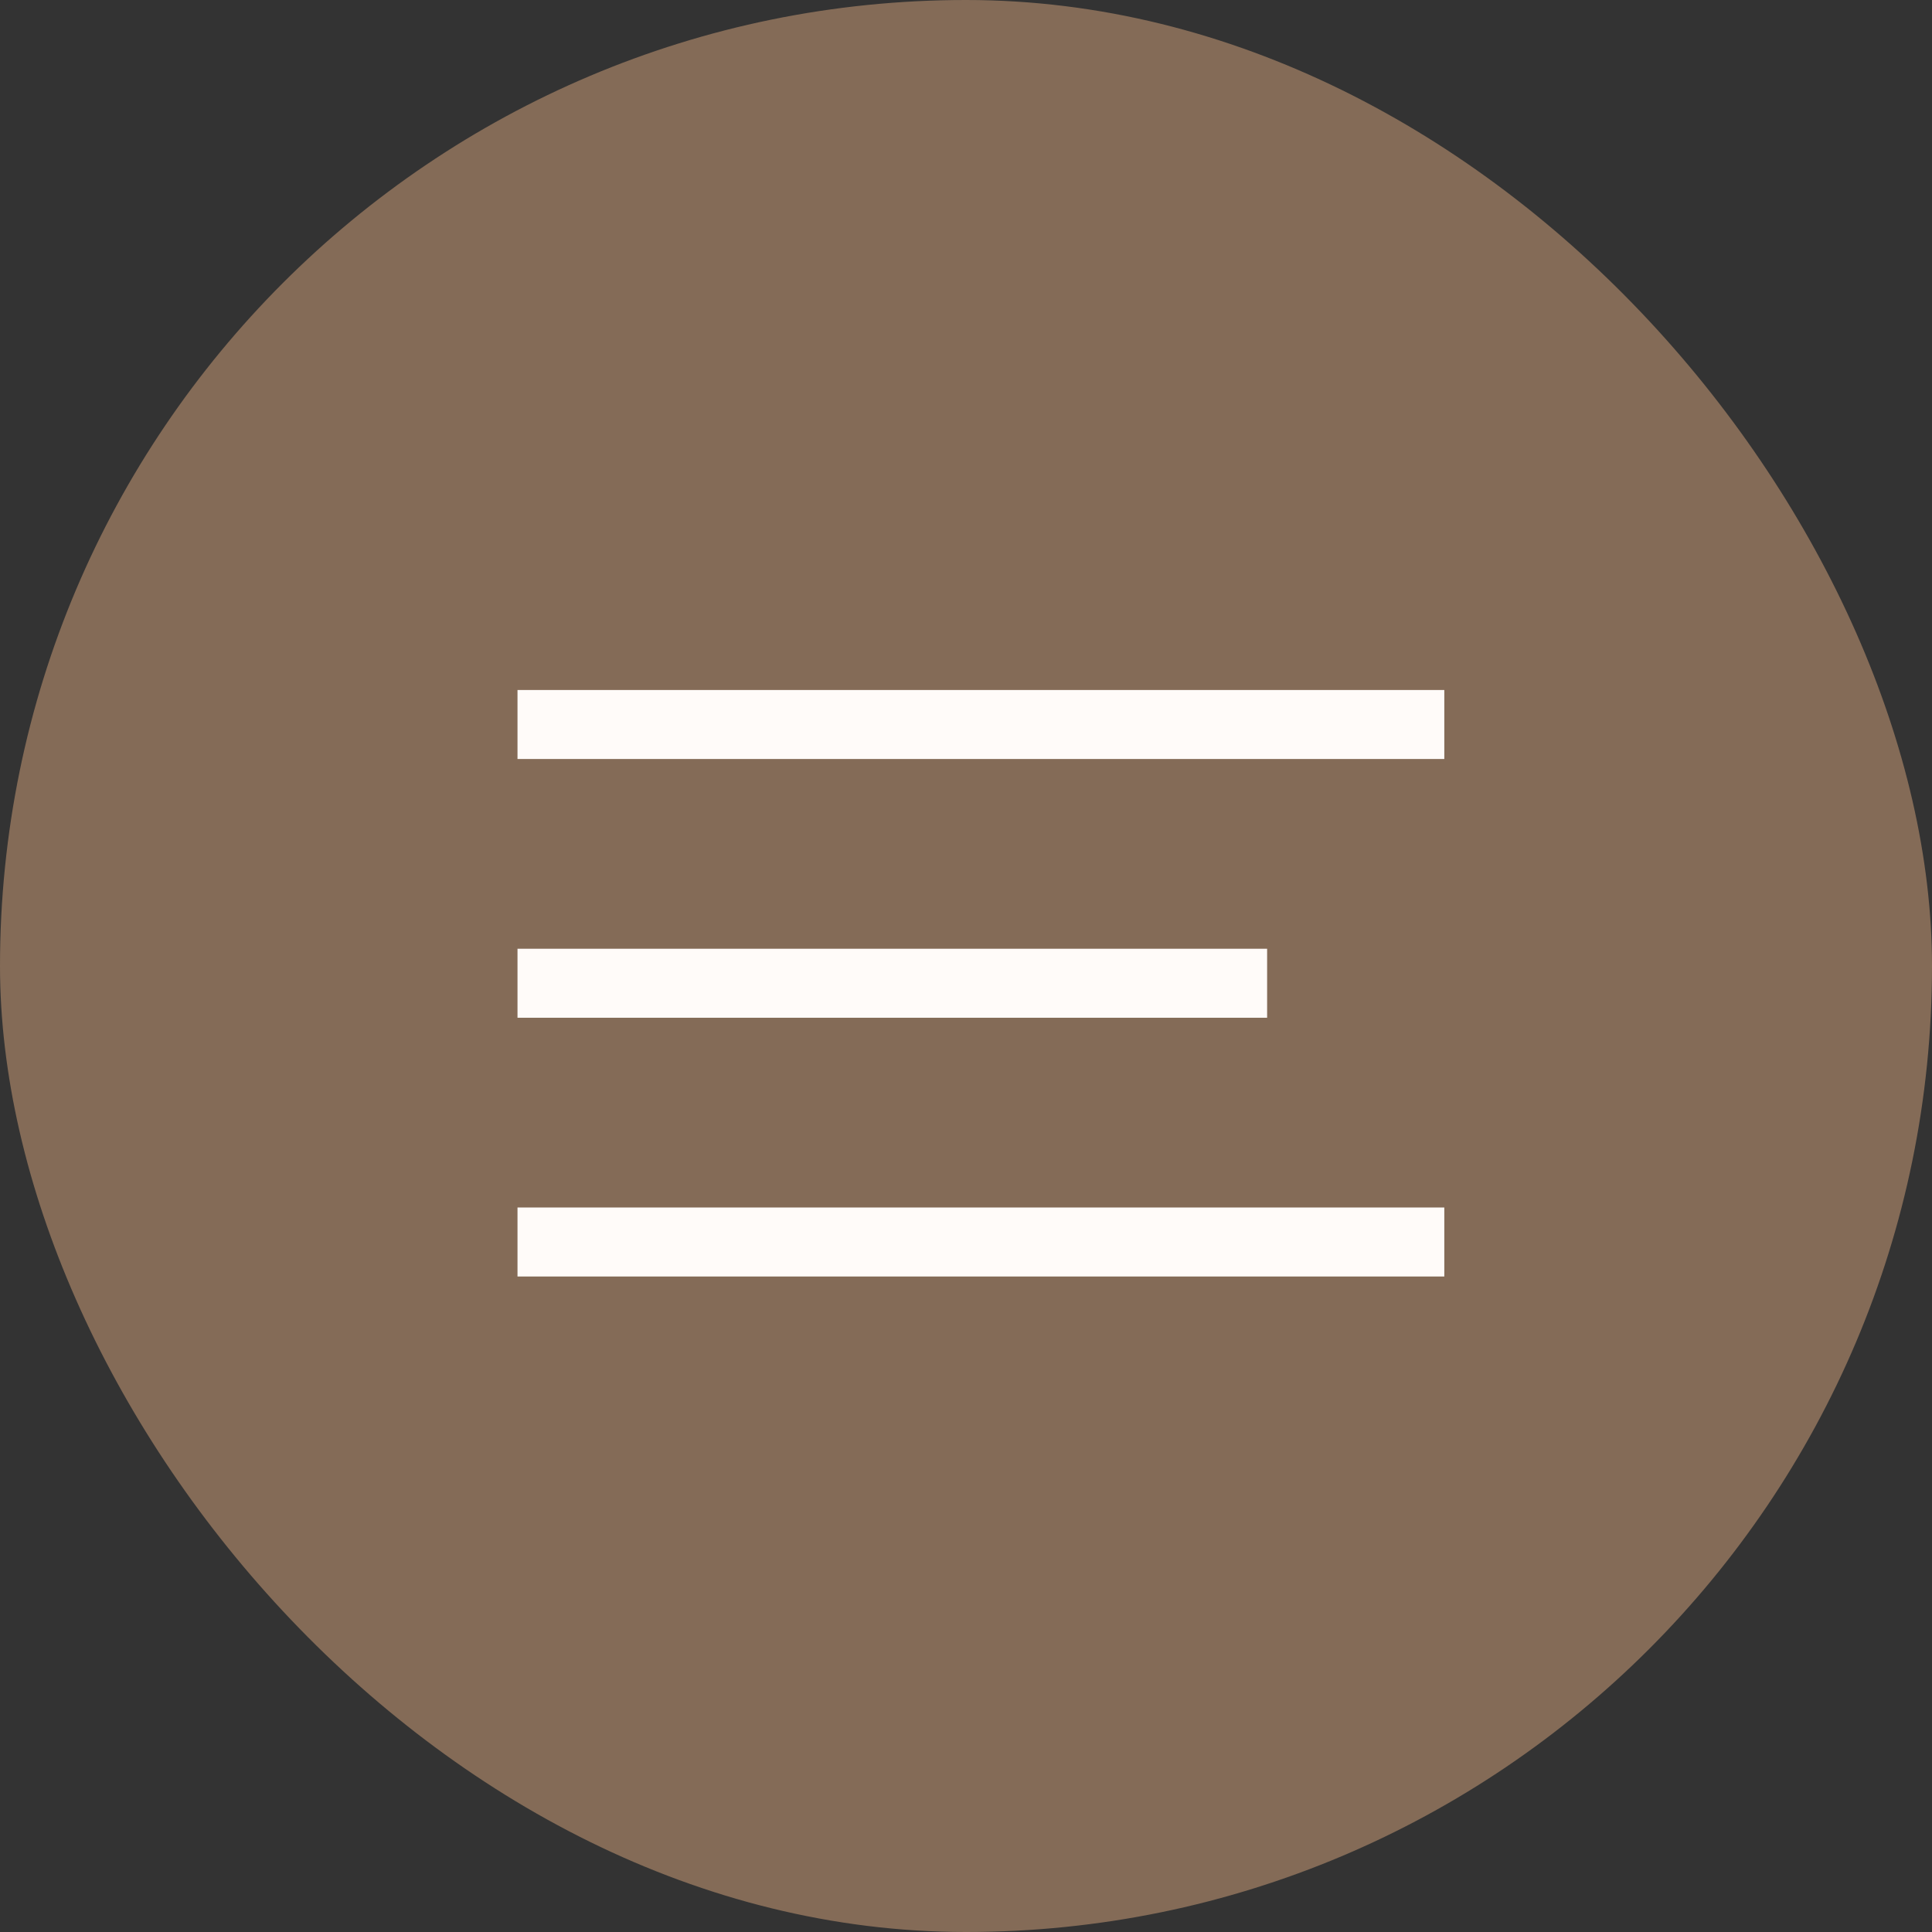 <?xml version="1.0" encoding="UTF-8"?> <svg xmlns="http://www.w3.org/2000/svg" width="56" height="56" viewBox="0 0 56 56" fill="none"><rect x="0" y="0" width="56" height="56" fill="#333333" stroke="none"/><rect width="56" height="56" rx="28" fill="#846B57"></rect><path d="M15 21H41.864M15 28.5H36.728M15 36H41.864" stroke="#FFFBF9" stroke-width="2"></path></svg> 
